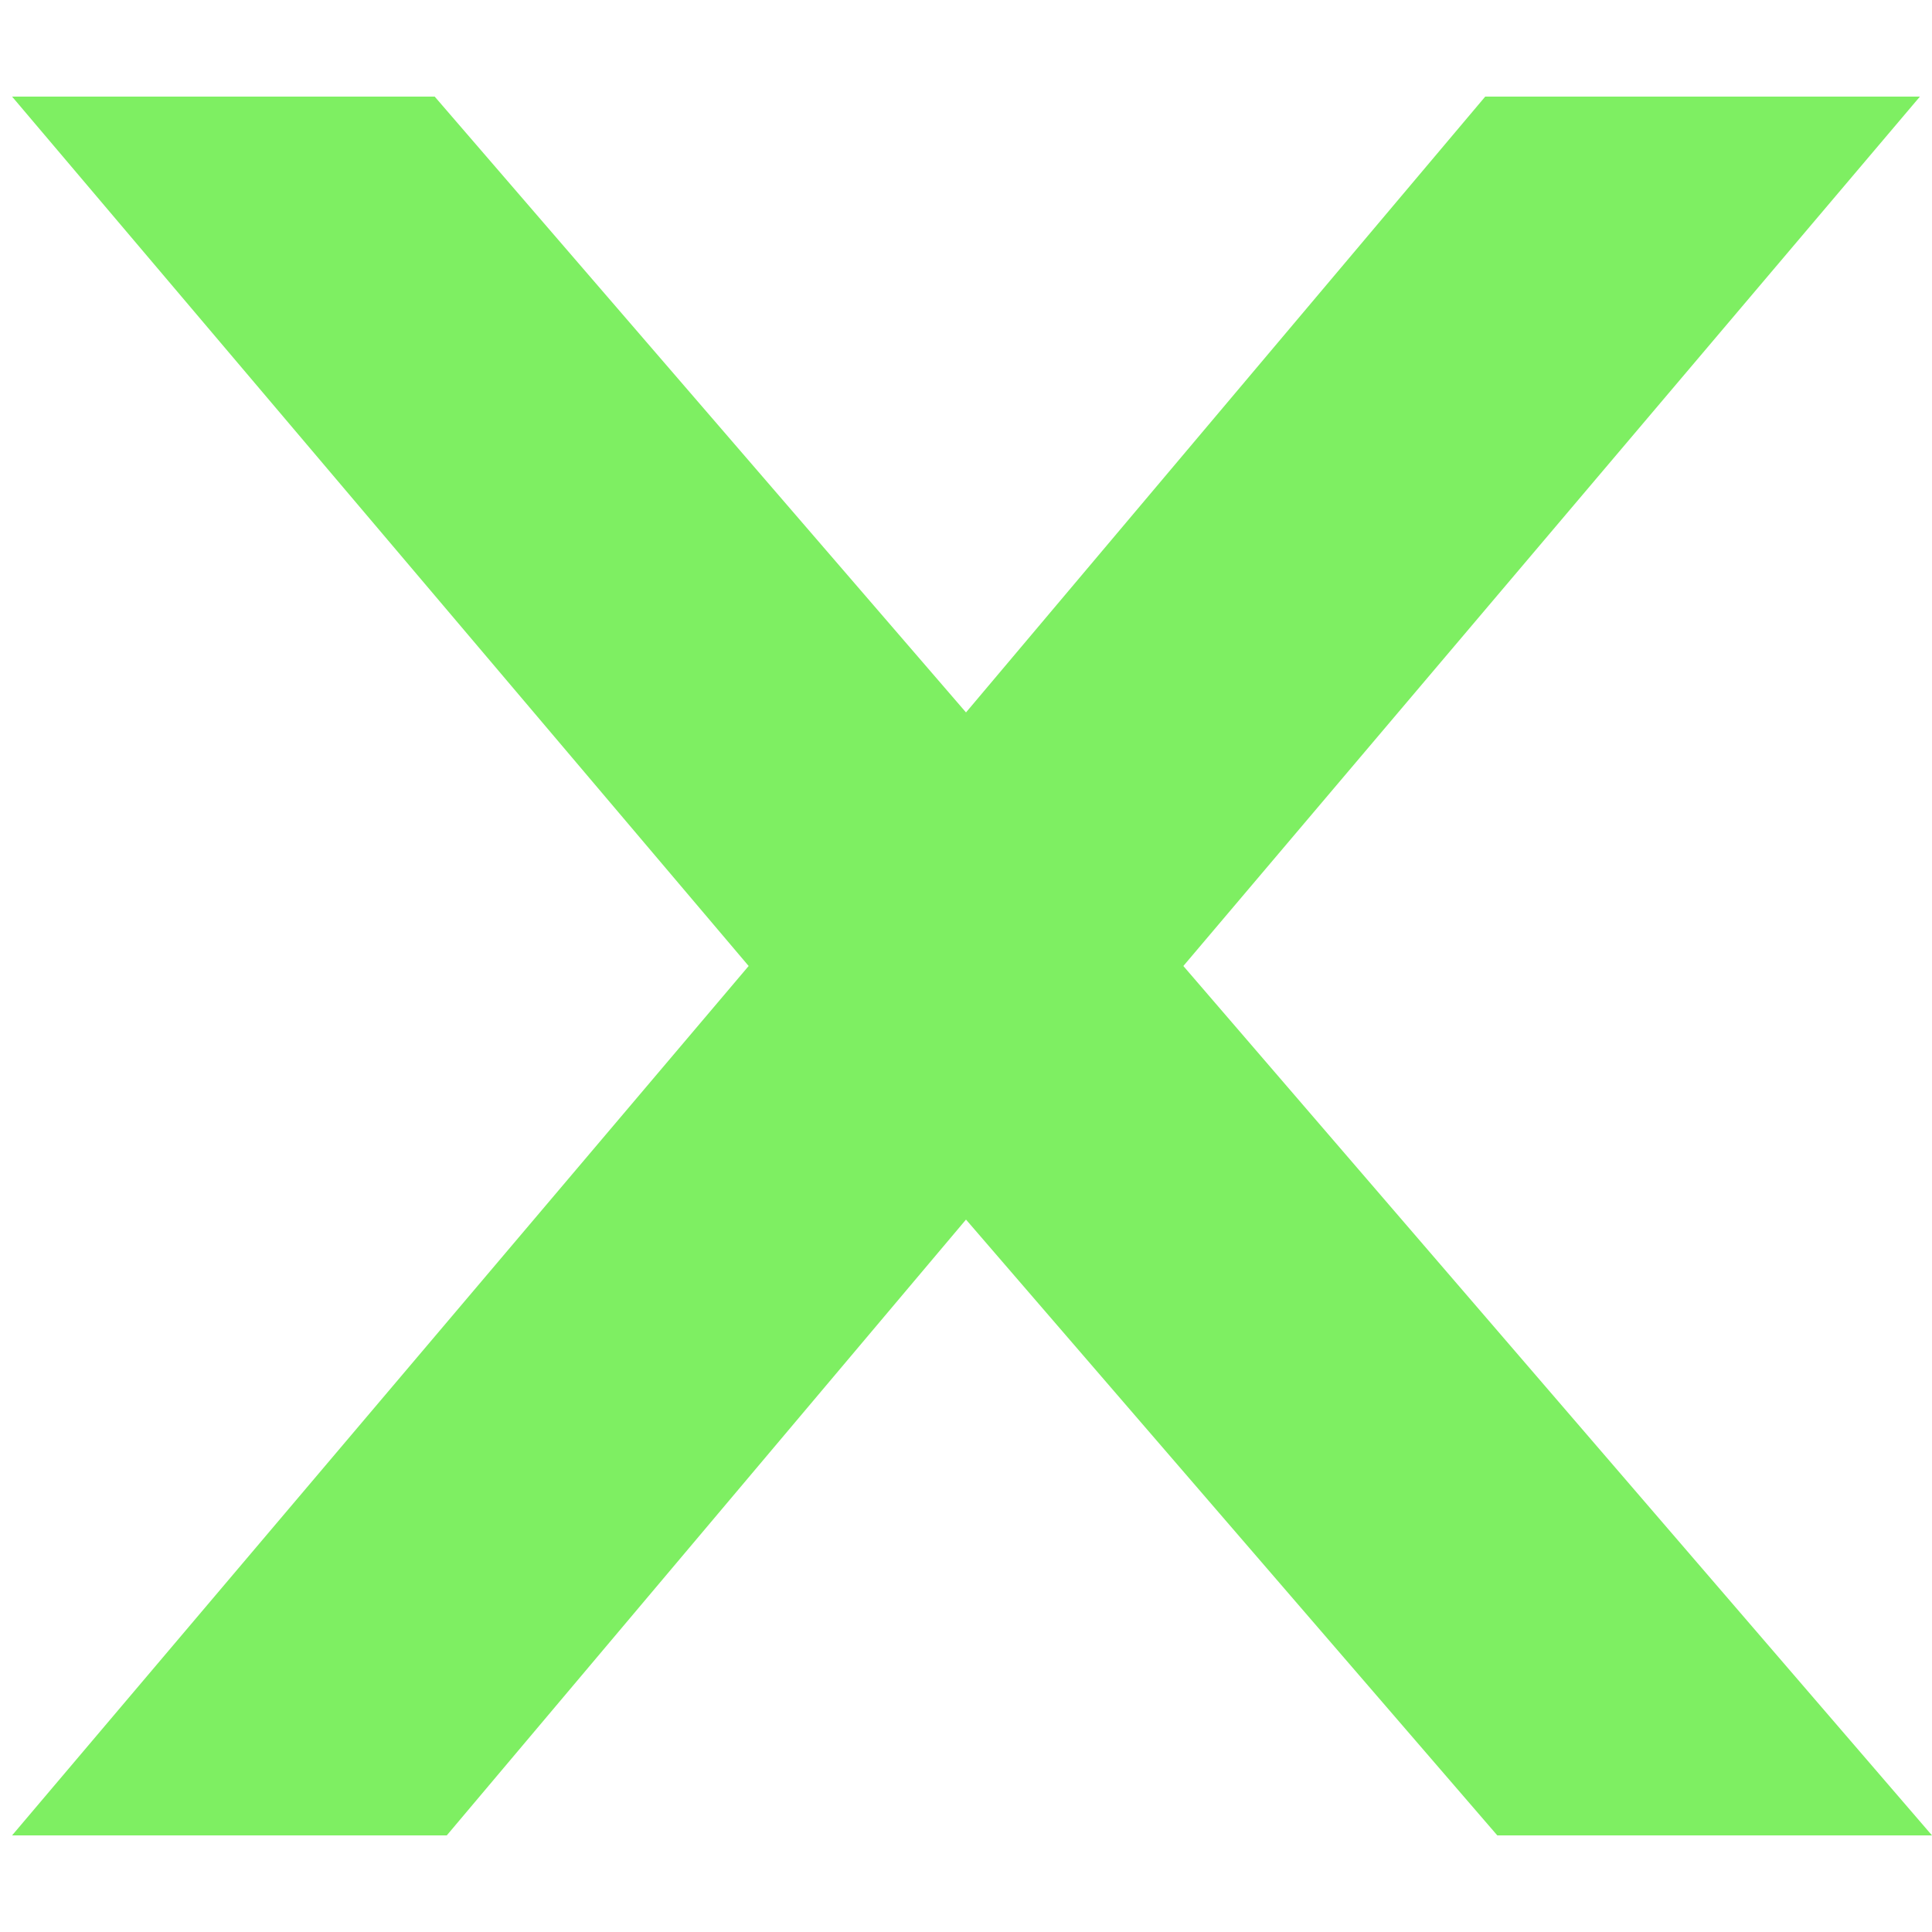 <?xml version="1.0" encoding="UTF-8"?> <svg xmlns="http://www.w3.org/2000/svg" xmlns:xlink="http://www.w3.org/1999/xlink" version="1.1" id="Layer_1" x="0px" y="0px" viewBox="0 0 16 16" style="enable-background:new 0 0 16 16;" xml:space="preserve"> <style type="text/css"> .st0{fill:#7EEF62;} </style> <path class="st0" d="M15.9,0.8h-3.6L8,5.9L3.6,0.8H0.1L6.2,8l-6.1,7.2h3.6L8,10.1l4.4,5.1h3.6L9.8,8L15.9,0.8z"></path> </svg> 